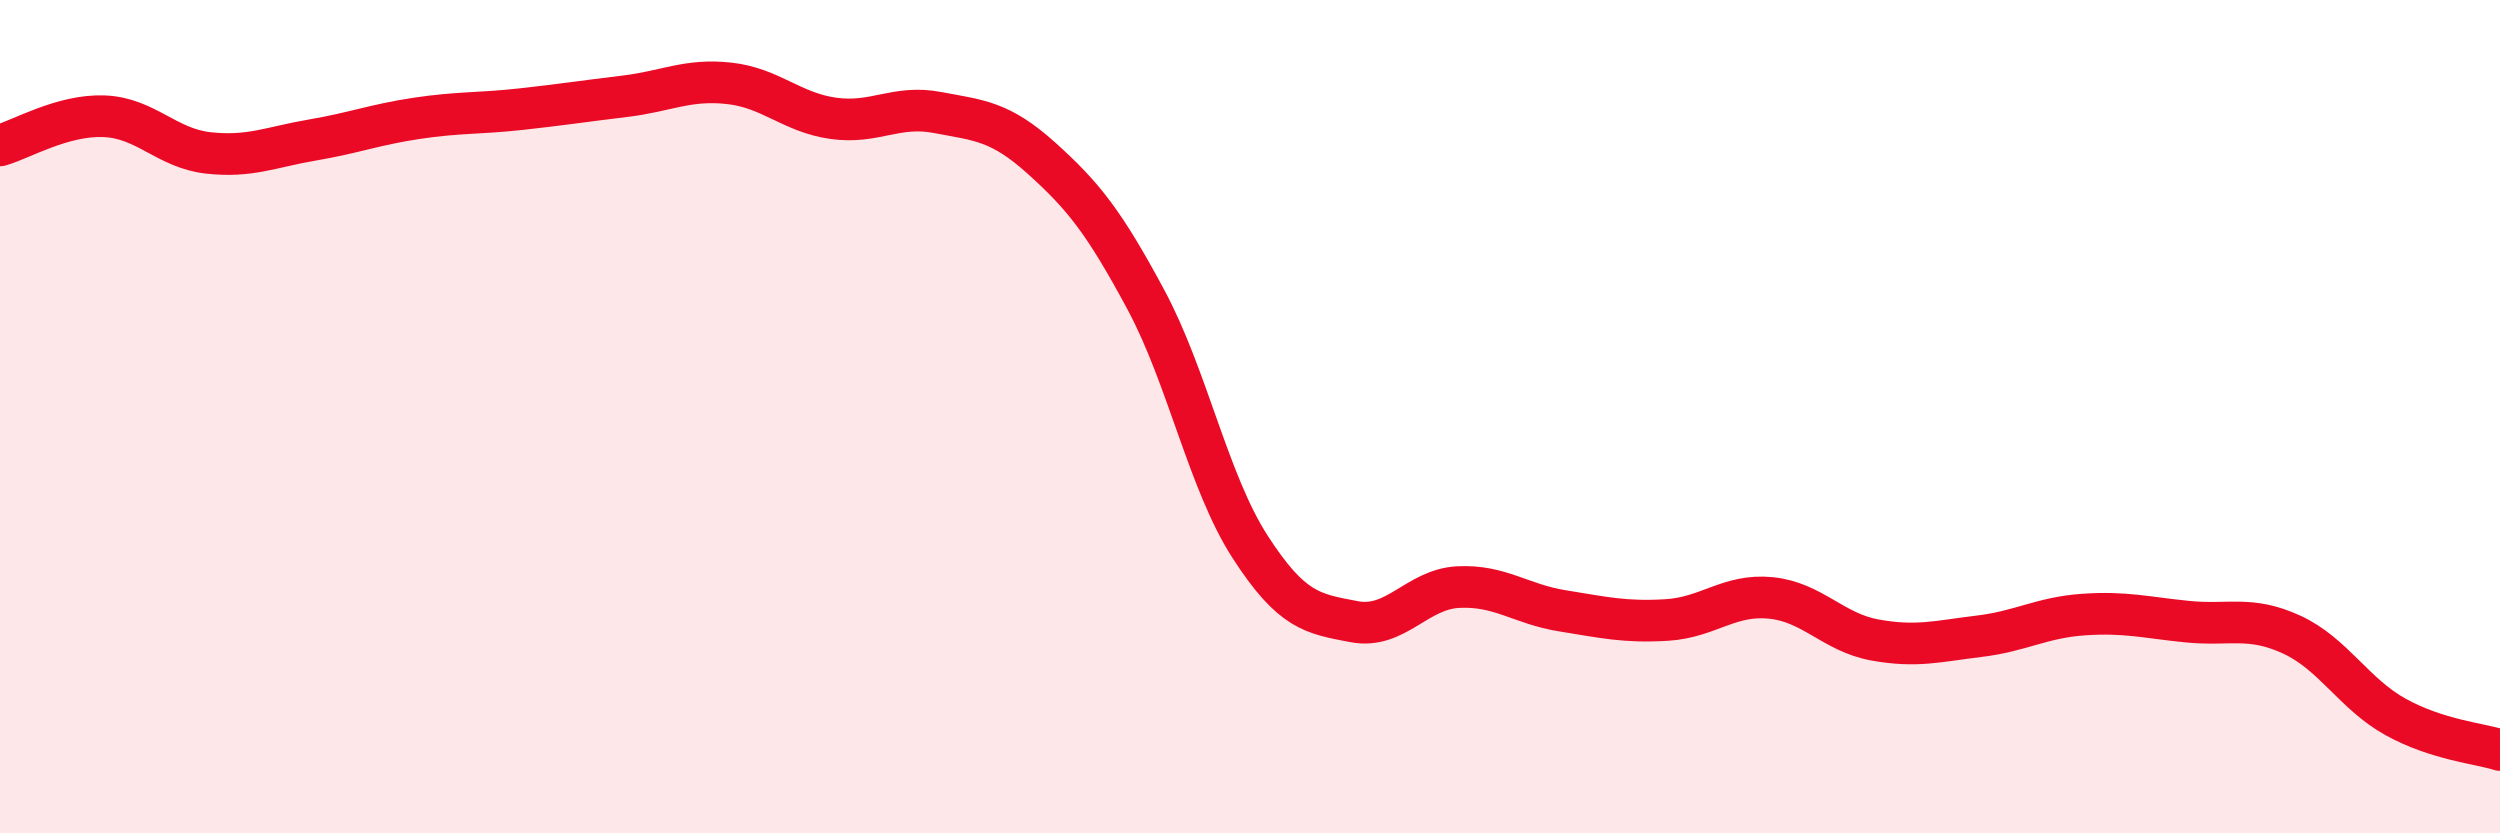 
    <svg width="60" height="20" viewBox="0 0 60 20" xmlns="http://www.w3.org/2000/svg">
      <path
        d="M 0,3.49 C 0.5,3.35 1.5,2.75 2.5,2.79 C 3.5,2.83 4,3.56 5,3.67 C 6,3.78 6.5,3.53 7.5,3.36 C 8.5,3.19 9,2.99 10,2.84 C 11,2.69 11.5,2.73 12.5,2.62 C 13.5,2.51 14,2.43 15,2.31 C 16,2.19 16.5,1.89 17.5,2 C 18.5,2.11 19,2.7 20,2.84 C 21,2.98 21.5,2.51 22.5,2.7 C 23.5,2.89 24,2.9 25,3.8 C 26,4.7 26.5,5.33 27.5,7.19 C 28.5,9.05 29,11.57 30,13.12 C 31,14.67 31.5,14.73 32.5,14.92 C 33.5,15.11 34,14.14 35,14.09 C 36,14.04 36.5,14.5 37.5,14.66 C 38.5,14.82 39,14.94 40,14.88 C 41,14.82 41.5,14.25 42.5,14.35 C 43.5,14.45 44,15.18 45,15.36 C 46,15.54 46.5,15.39 47.5,15.27 C 48.5,15.15 49,14.82 50,14.75 C 51,14.68 51.5,14.82 52.5,14.92 C 53.5,15.02 54,14.77 55,15.23 C 56,15.69 56.5,16.66 57.5,17.21 C 58.5,17.76 59.5,17.84 60,18L60 20L0 20Z"
        fill="#EB0A25"
        opacity="0.1"
        stroke-linecap="round"
        stroke-linejoin="round"
      />
      <path
        d="M 0,3.49 C 0.5,3.35 1.5,2.75 2.5,2.79 C 3.5,2.83 4,3.56 5,3.67 C 6,3.78 6.5,3.53 7.5,3.36 C 8.5,3.19 9,2.99 10,2.84 C 11,2.69 11.5,2.73 12.5,2.62 C 13.5,2.51 14,2.43 15,2.31 C 16,2.19 16.5,1.89 17.5,2 C 18.5,2.11 19,2.7 20,2.84 C 21,2.98 21.5,2.51 22.5,2.7 C 23.5,2.89 24,2.9 25,3.8 C 26,4.7 26.5,5.33 27.5,7.19 C 28.5,9.05 29,11.57 30,13.12 C 31,14.67 31.5,14.73 32.5,14.92 C 33.5,15.11 34,14.14 35,14.09 C 36,14.04 36.5,14.5 37.5,14.66 C 38.5,14.82 39,14.94 40,14.88 C 41,14.82 41.5,14.25 42.5,14.35 C 43.5,14.45 44,15.18 45,15.36 C 46,15.54 46.5,15.39 47.5,15.27 C 48.5,15.15 49,14.82 50,14.75 C 51,14.68 51.5,14.82 52.5,14.92 C 53.5,15.02 54,14.77 55,15.23 C 56,15.69 56.5,16.66 57.5,17.21 C 58.5,17.76 59.5,17.84 60,18"
        stroke="#EB0A25"
        stroke-width="1"
        fill="none"
        stroke-linecap="round"
        stroke-linejoin="round"
      />
    </svg>
  